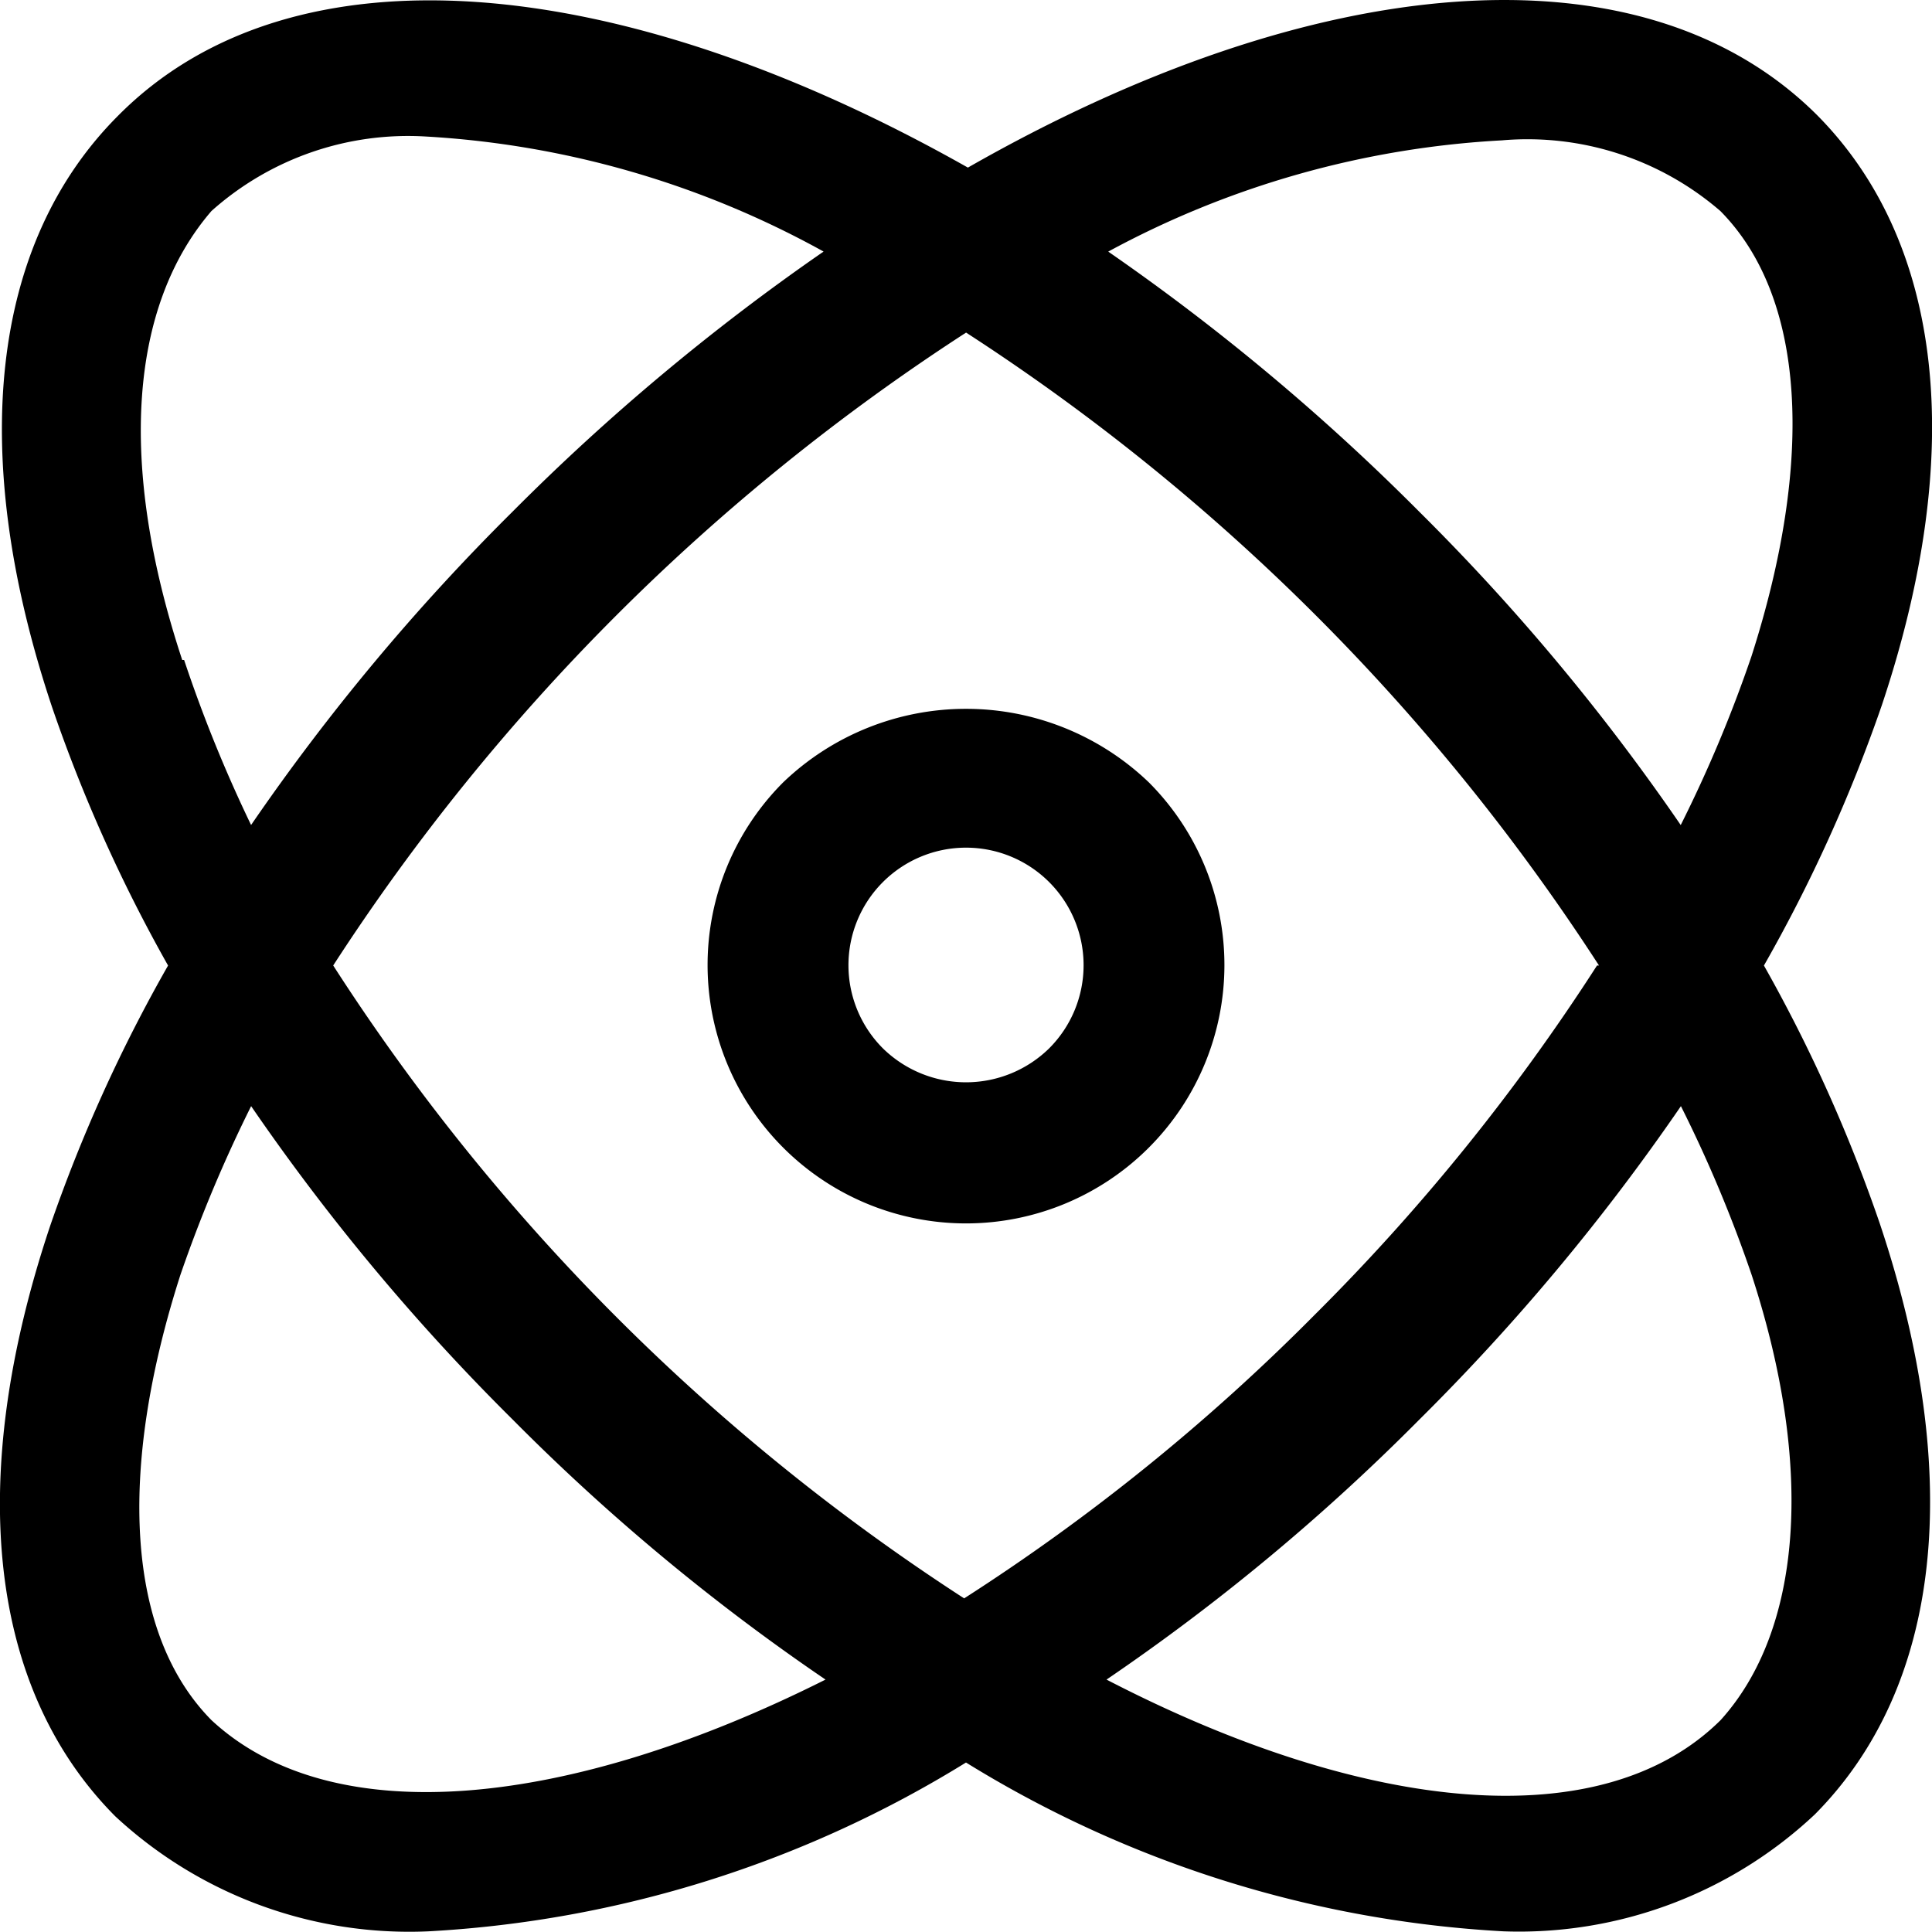 <svg xmlns="http://www.w3.org/2000/svg" width="40.82" height="40.815" viewBox="0 0 40.82 40.815">
  <g id="noun-core-3861608" transform="translate(-170.766 -100.856)">
    <path id="Path_2836" data-name="Path 2836" d="M303.644,233.938a5.46,5.46,0,1,0,7.732,0,5.579,5.579,0,0,0-7.732,0Zm5.62,5.62h0a2.51,2.51,0,0,1-3.507,0,2.484,2.484,0,1,1,3.507,0Z" transform="translate(-116.334 -116.549)"/>
    <path id="Path_2837" data-name="Path 2837" d="M208.035,121.256a32.5,32.5,0,0,0,2.491-5.5c1.794-5.36,1.3-9.785-1.375-12.475-3.727-3.707-10.681-3.029-17.935,1.116-7.334-4.145-14.289-4.822-17.975-1.076-2.67,2.69-3.168,7.114-1.375,12.475a32.51,32.51,0,0,0,2.451,5.46,32.506,32.506,0,0,0-2.491,5.5c-1.794,5.36-1.3,9.785,1.375,12.475a9.126,9.126,0,0,0,6.616,2.431,24.09,24.09,0,0,0,11.359-3.567,24.089,24.089,0,0,0,11.359,3.567,9.127,9.127,0,0,0,6.576-2.471c2.67-2.69,3.168-7.114,1.375-12.475a32.51,32.51,0,0,0-2.451-5.46Zm-5.52-17.436a6.238,6.238,0,0,1,4.6,1.495c1.794,1.814,1.993,5.241.657,9.406a28.315,28.315,0,0,1-1.495,3.567,45.816,45.816,0,0,0-5.52-6.616,46.977,46.977,0,0,0-6.576-5.5,19.647,19.647,0,0,1,8.33-2.351Zm1.993,17.436a44.031,44.031,0,0,1-5.978,7.393,43.478,43.478,0,0,1-7.393,5.978,44.788,44.788,0,0,1-13.331-13.372,45.185,45.185,0,0,1,13.372-13.372,45.176,45.176,0,0,1,13.372,13.372ZM174.616,114.8c-1.375-4.165-1.1-7.493.618-9.486a6.237,6.237,0,0,1,4.524-1.574,19.65,19.65,0,0,1,8.409,2.431,46.978,46.978,0,0,0-6.576,5.5,45.824,45.824,0,0,0-5.52,6.616,29.572,29.572,0,0,1-1.415-3.487Zm.618,22.4c-1.794-1.814-1.993-5.241-.657-9.406a29.58,29.58,0,0,1,1.495-3.567,45.816,45.816,0,0,0,5.52,6.616,44.81,44.81,0,0,0,6.616,5.5c-5.4,2.71-10.4,3.248-12.974.857Zm31.885,0c-2.491,2.471-7.473,1.993-12.974-.857a44.82,44.82,0,0,0,6.616-5.5,45.824,45.824,0,0,0,5.52-6.616,28.321,28.321,0,0,1,1.495,3.567c1.335,4.085,1.056,7.513-.657,9.406Z"/>
  </g>
</svg>
